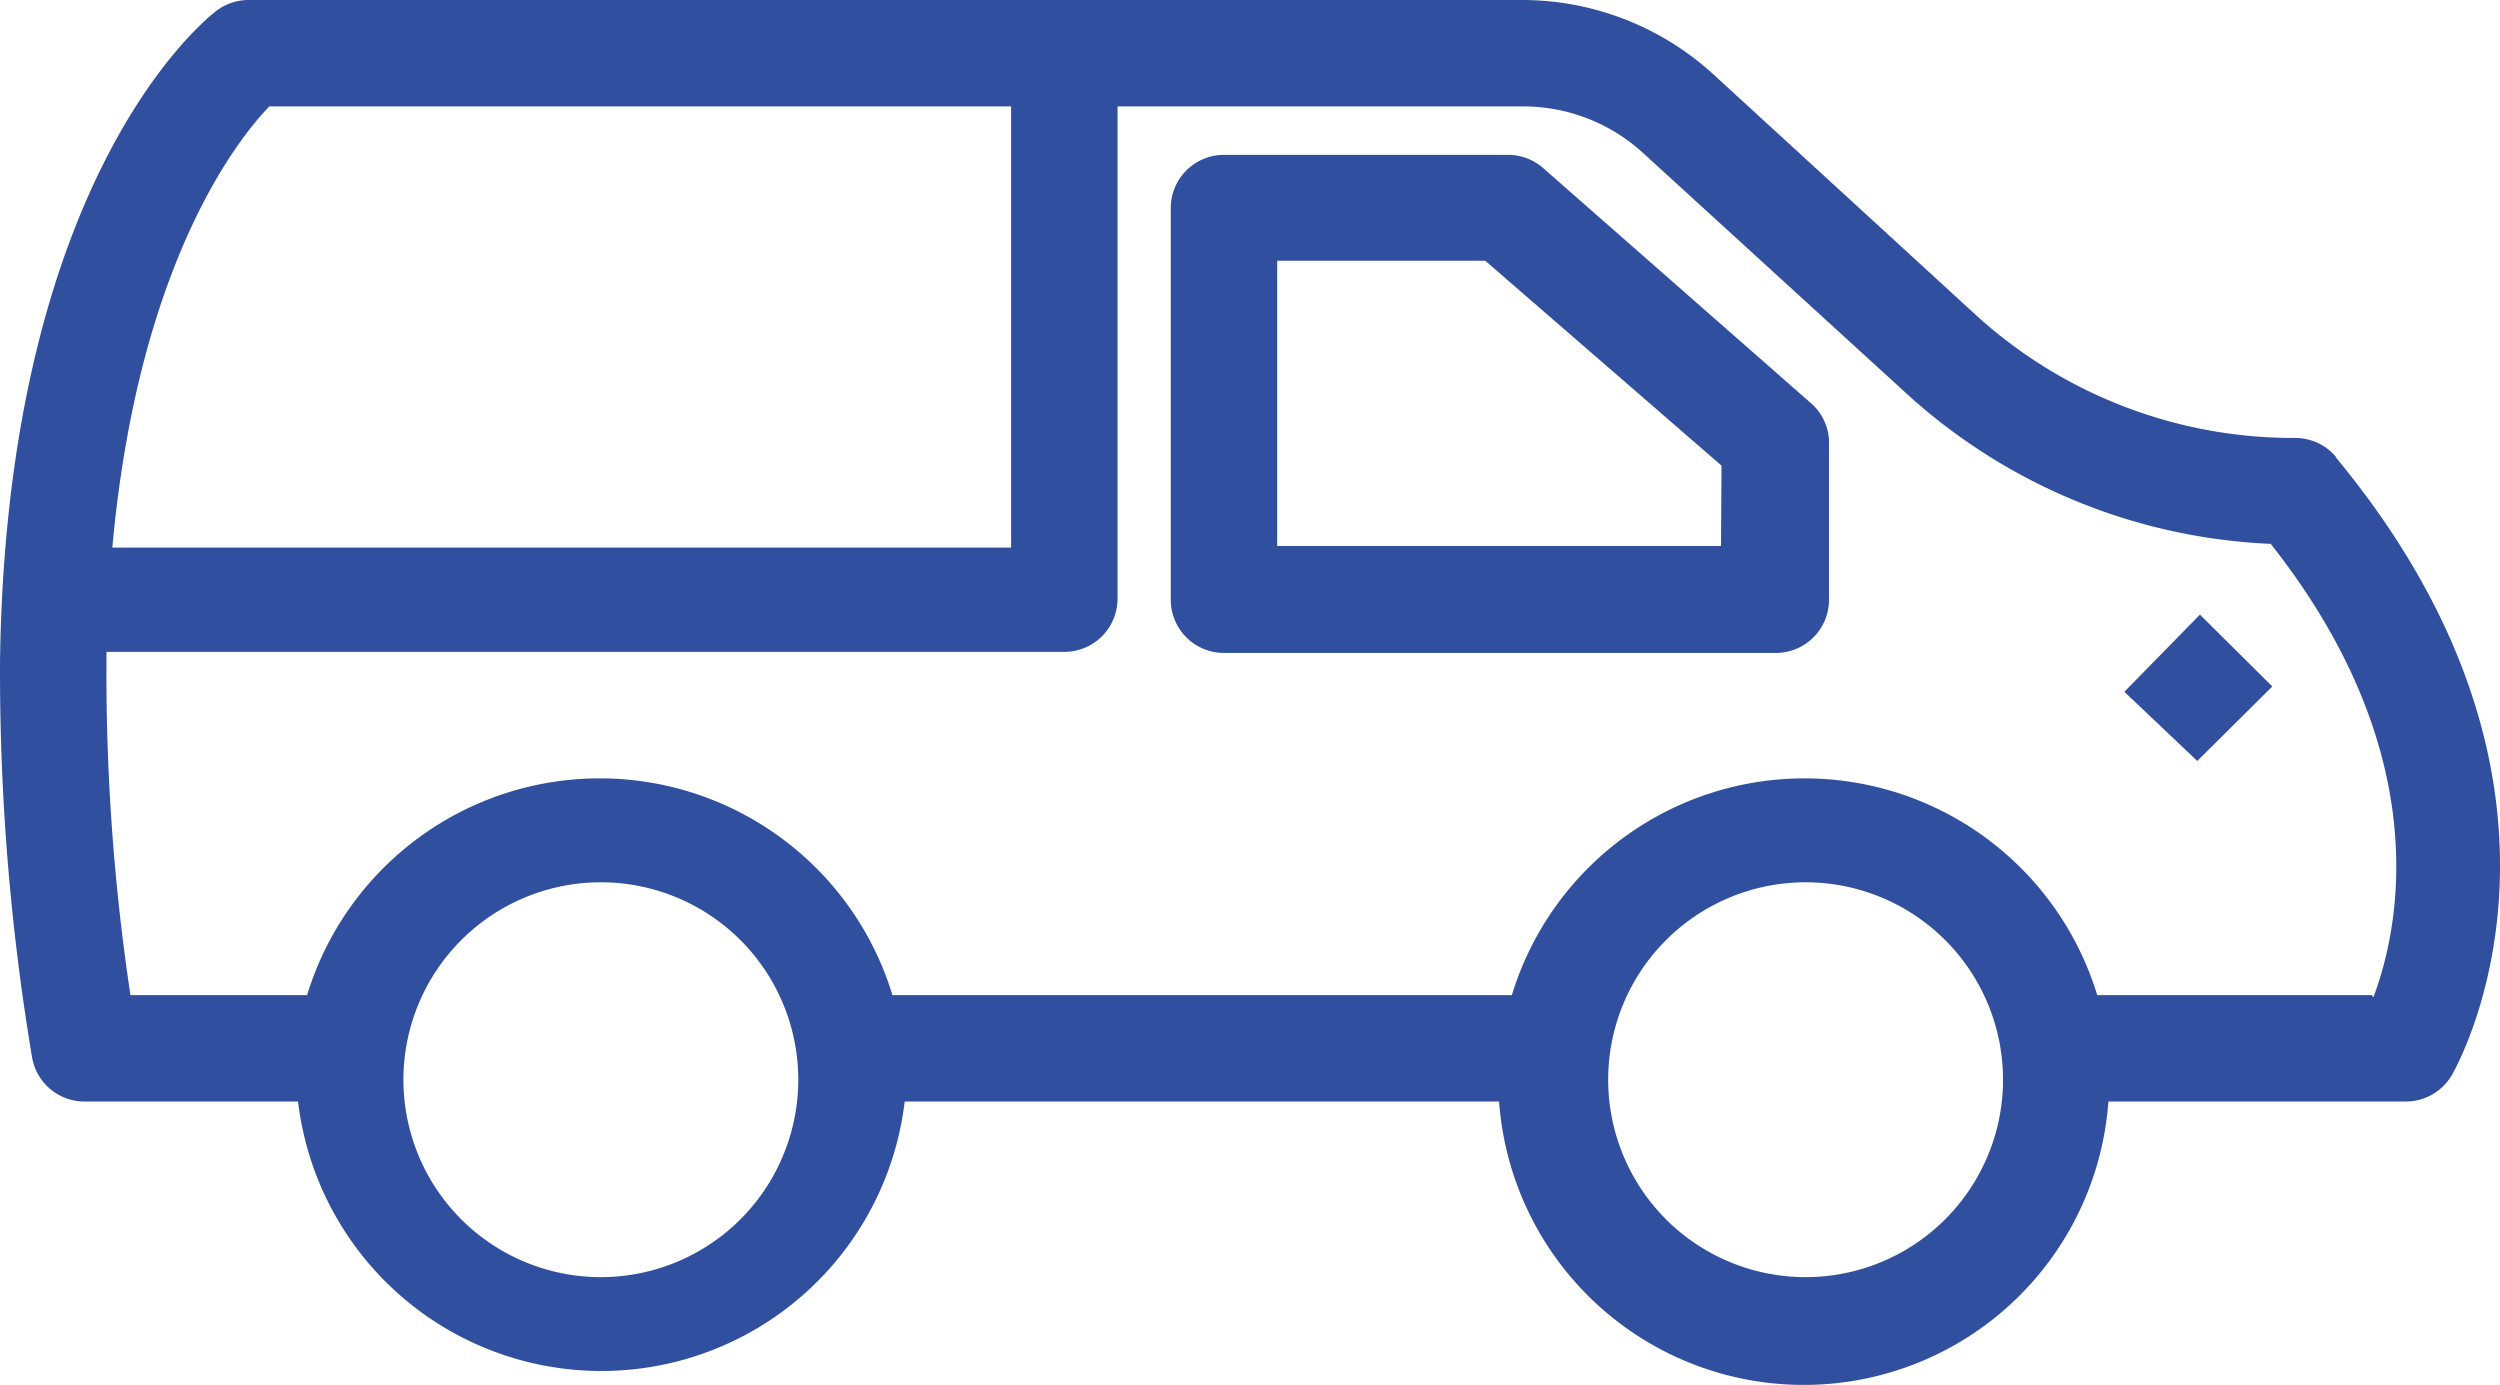 <svg xmlns="http://www.w3.org/2000/svg" width="46.98" height="26.025" viewBox="0 0 46.98 26.025"><g transform="translate(0.001)"><path d="M41.34,11.55,42.7,12.9l-1.41,1.4L39.92,13Z" fill="#314f9f"/><path d="M34,7.55,29,3.16a1,1,0,0,0-.66-.25H23a1,1,0,0,0-1,1v7.36a1,1,0,0,0,1,1H33.37a1,1,0,0,0,1-1v-3A1,1,0,0,0,34,7.55Zm-1.66,2.71H24V4.9h3.91l4.44,3.85Z" fill="#314f9f"/><path d="M43.9,8.59a1,1,0,0,0-.77-.36,8.852,8.852,0,0,1-6-2.31L32.2,1.4A5.33,5.33,0,0,0,28.59,0H4.67a1,1,0,0,0-.6.2C3.91.32.14,3.25,0,12.37a43.813,43.813,0,0,0,.6,7.49,1,1,0,0,0,1,.84h4a5.74,5.74,0,0,0,11.4,0H28.17a5.74,5.74,0,0,0,11.45,0h5.59a1,1,0,0,0,.86-.49c.13-.22,3-5.37-2.18-11.62ZM5.06,2H19v8.29H2.11C2.59,5,4.44,2.64,5.06,2Zm6.2,22A3.71,3.71,0,1,1,15,20.31,3.711,3.711,0,0,1,11.26,24ZM33.9,24a3.71,3.71,0,1,1,3.74-3.71A3.711,3.711,0,0,1,33.9,24Zm10.67-5.3H39.41a5.75,5.75,0,0,0-11,0H16.77a5.75,5.75,0,0,0-11,0H2.45A40.626,40.626,0,0,1,2,12.4v-.15H20a1,1,0,0,0,1-1V2h7.62a3.333,3.333,0,0,1,2.25.87l4.95,4.52a10.838,10.838,0,0,0,6.85,2.83c3.16,4,2.39,7.3,1.93,8.52Z" fill="#314f9f"/></g></svg>